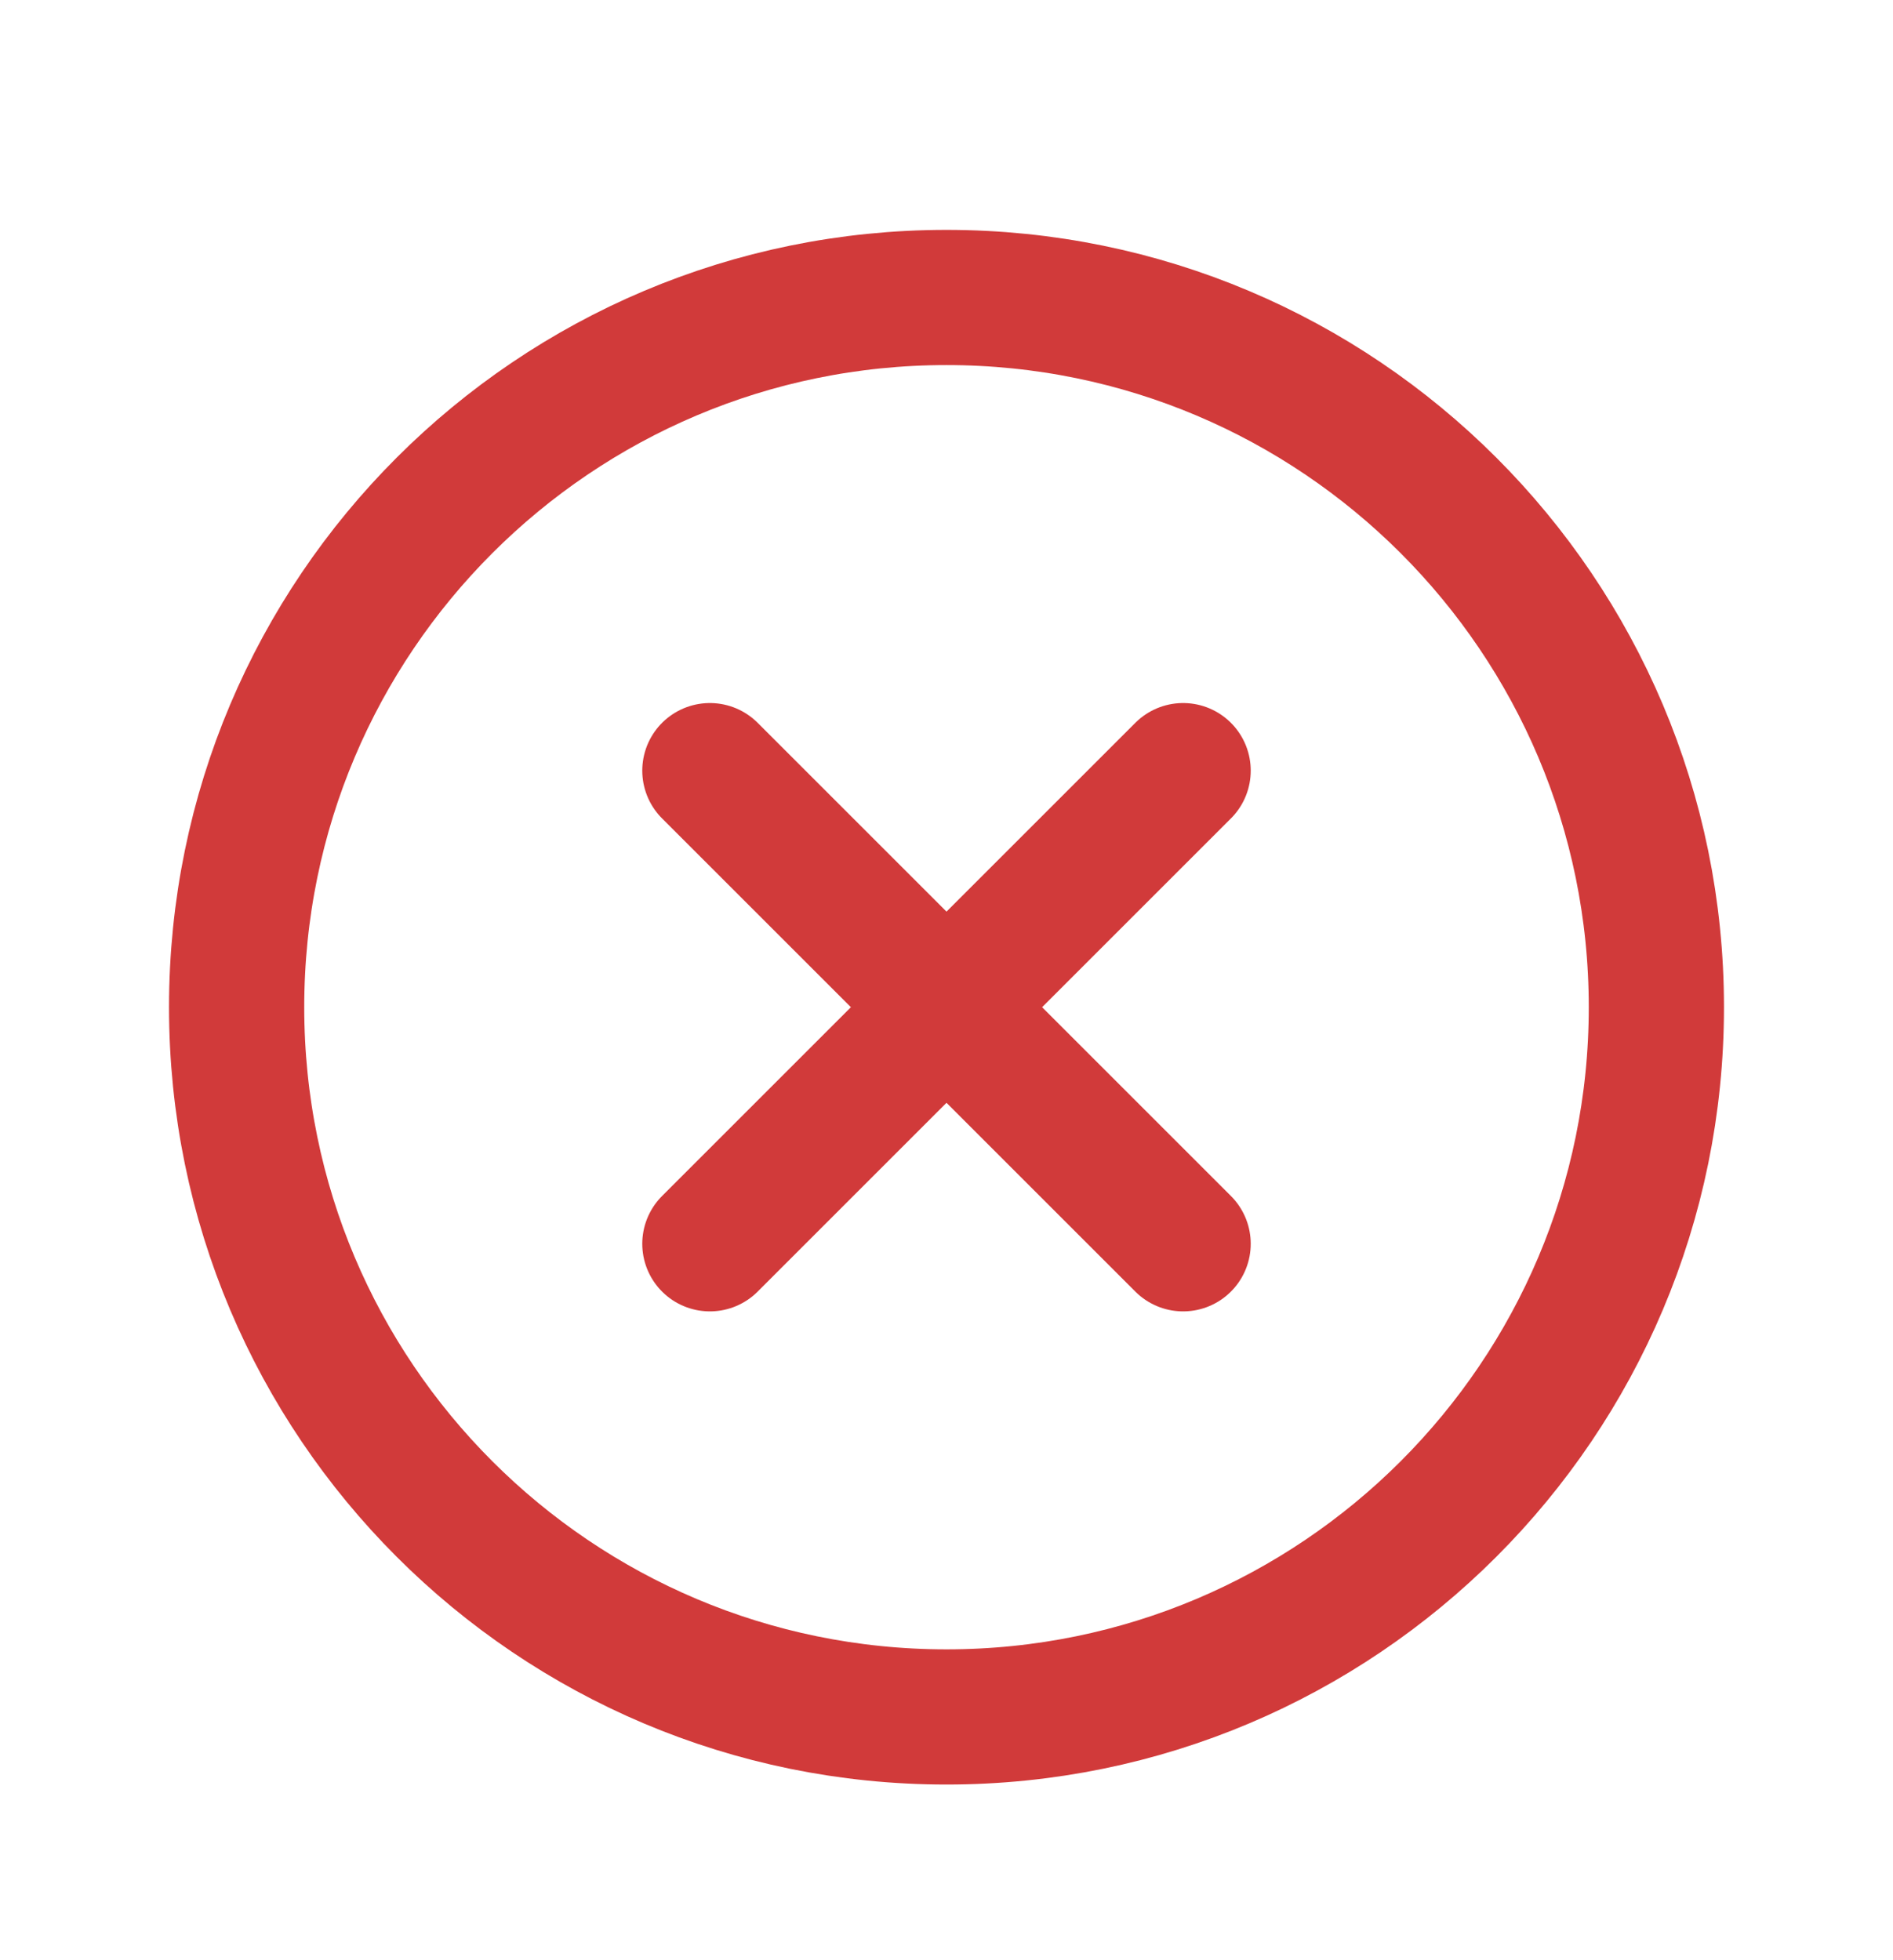 <svg xmlns="http://www.w3.org/2000/svg" width="28" height="29" viewBox="0 0 28 29" fill="none"><g clip-path="url(#clip0_254_36391)"><path d="M17.5 11.401L10.5 18.401" stroke="#D13A3A" stroke-width="2" stroke-linecap="round" stroke-linejoin="round"></path><path d="M10.5 11.401L17.5 18.401" stroke="#D13A3A" stroke-width="2" stroke-linecap="round" stroke-linejoin="round"></path><path d="M14 25.401C19.799 25.401 24.5 20.7 24.5 14.901C24.5 9.102 19.799 4.401 14 4.401C8.201 4.401 3.5 9.102 3.5 14.901C3.5 20.7 8.201 25.401 14 25.401Z" stroke="#D13A3A" stroke-width="2" stroke-linecap="round" stroke-linejoin="round"></path></g><defs><clipPath id="clip0_254_36391"><rect width="28" height="28" fill="white" transform="translate(0 0.901)"></rect></clipPath></defs></svg>